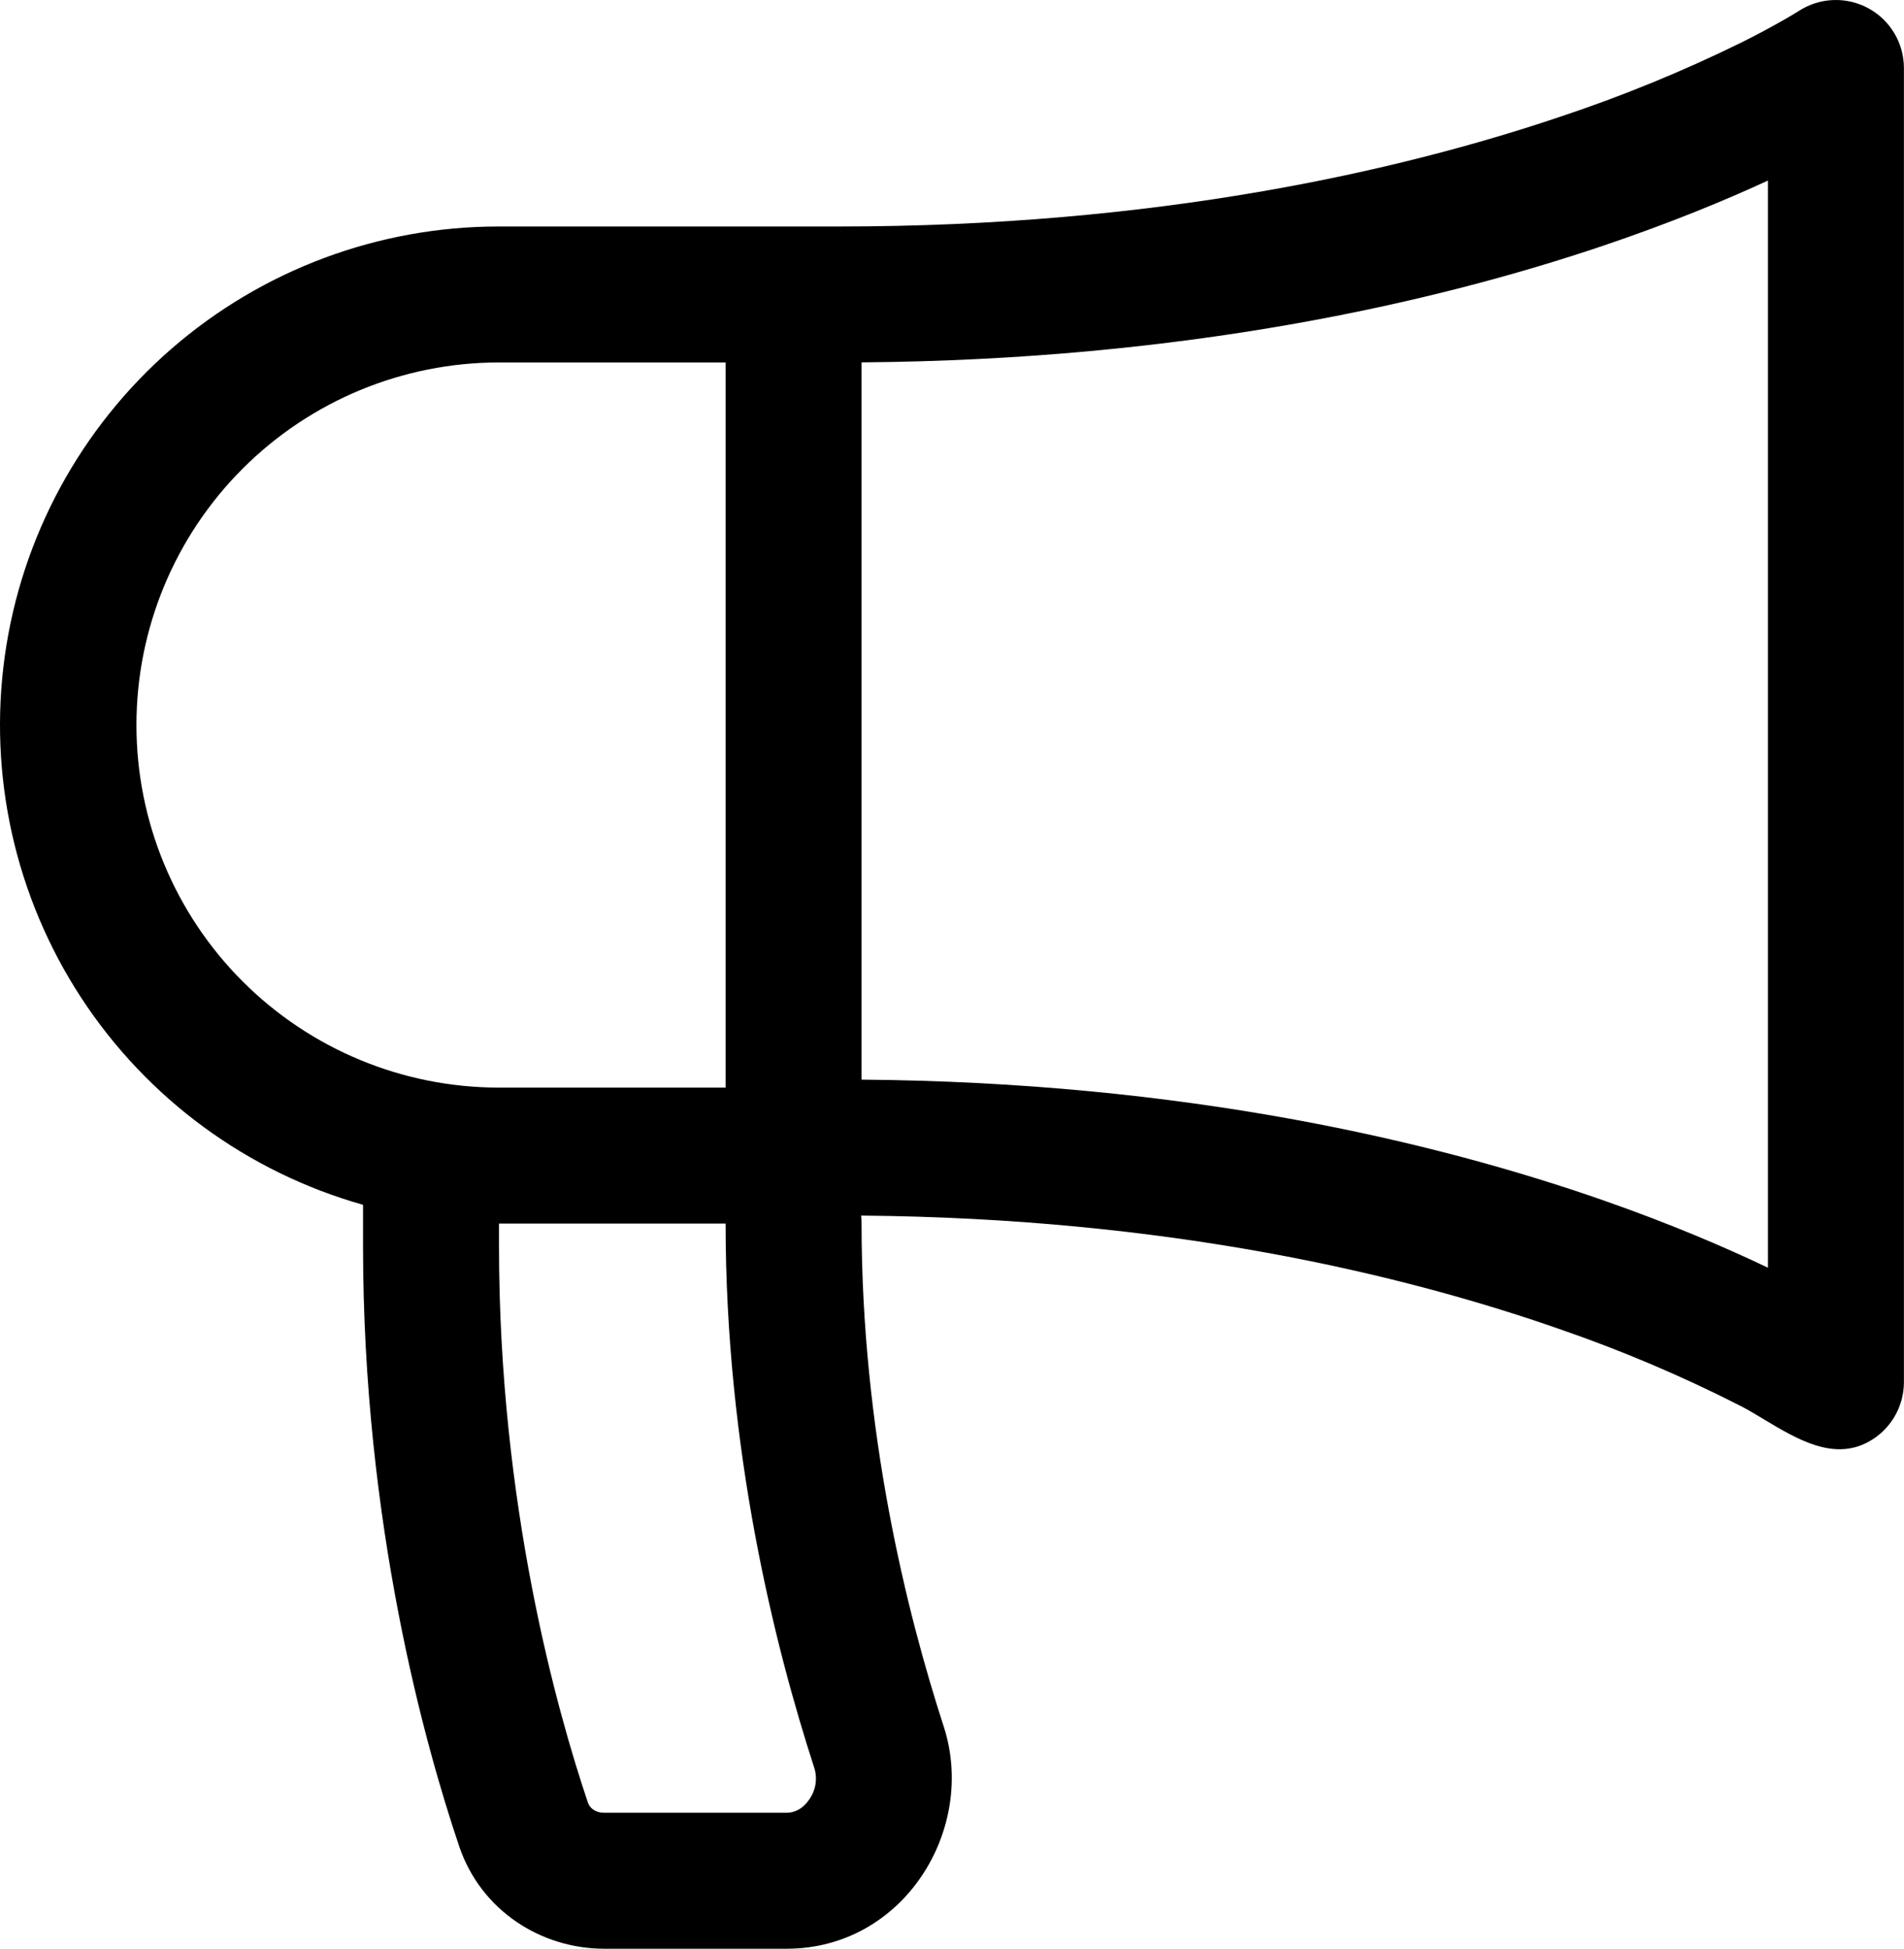 <svg width="938" height="960" viewBox="0 0 938 960" fill="none" xmlns="http://www.w3.org/2000/svg">
<path d="M937.964 33.437V680.915C937.958 686.995 936.296 692.959 933.157 698.167C930.018 703.375 925.521 707.63 920.147 710.475C903 719.585 885.184 708.912 869.287 699.401L869.153 699.312C865.134 696.901 861.249 694.534 857.498 692.614C828.651 677.907 798.809 665.239 768.191 654.703C690.583 627.598 575.243 600.091 424.224 598.841C424.368 600.146 424.442 601.458 424.447 602.771C424.447 704.536 446.506 793.844 464.903 850.465C481.336 900.968 445.345 960 387.563 960H297.675C266.596 960 236.946 941.246 226.23 909.586C209.395 859.753 178.852 750.619 178.852 613.934V593.527C121.765 577.406 72.441 541.168 39.995 491.508C7.549 441.848 -5.827 382.123 2.339 323.368C10.504 264.613 39.66 210.798 84.418 171.868C129.176 132.938 186.513 111.523 245.832 111.58H413.284C569.795 111.58 689.02 84.342 768.504 57.549C799.1 47.391 828.968 35.157 857.9 20.933C865.31 17.255 872.606 13.353 879.781 9.234C881.924 7.984 884.023 6.778 886.121 5.439C891.175 2.146 897.023 0.277 903.049 0.028C909.076 -0.22 915.058 1.162 920.365 4.028C925.672 6.894 930.108 11.139 933.205 16.314C936.302 21.49 937.946 27.405 937.964 33.437ZM424.447 531.861C583.593 533.156 706.346 562.136 790.295 591.473C823.204 602.994 850.13 614.559 870.984 624.517V88.941C850.13 98.586 823.07 109.794 789.937 121.002C706.078 149.313 583.459 177.266 424.447 178.516V531.861ZM245.832 178.561C198.461 178.561 153.03 197.379 119.533 230.876C86.036 264.373 67.218 309.804 67.218 357.176C67.218 404.547 86.036 449.978 119.533 483.475C153.03 516.972 198.461 535.79 245.832 535.79H357.467V178.561H245.832ZM245.832 613.934C245.832 741.063 274.322 842.695 289.682 888.152C290.486 890.43 292.987 893.02 297.675 893.02H387.563C391.448 893.02 395.556 891.099 398.682 886.455C400.244 884.264 401.284 881.746 401.726 879.092C402.167 876.437 401.996 873.718 401.227 871.139C381.446 810.321 357.467 713.78 357.467 602.771H245.832V613.934Z" fill="black"/>
</svg>
